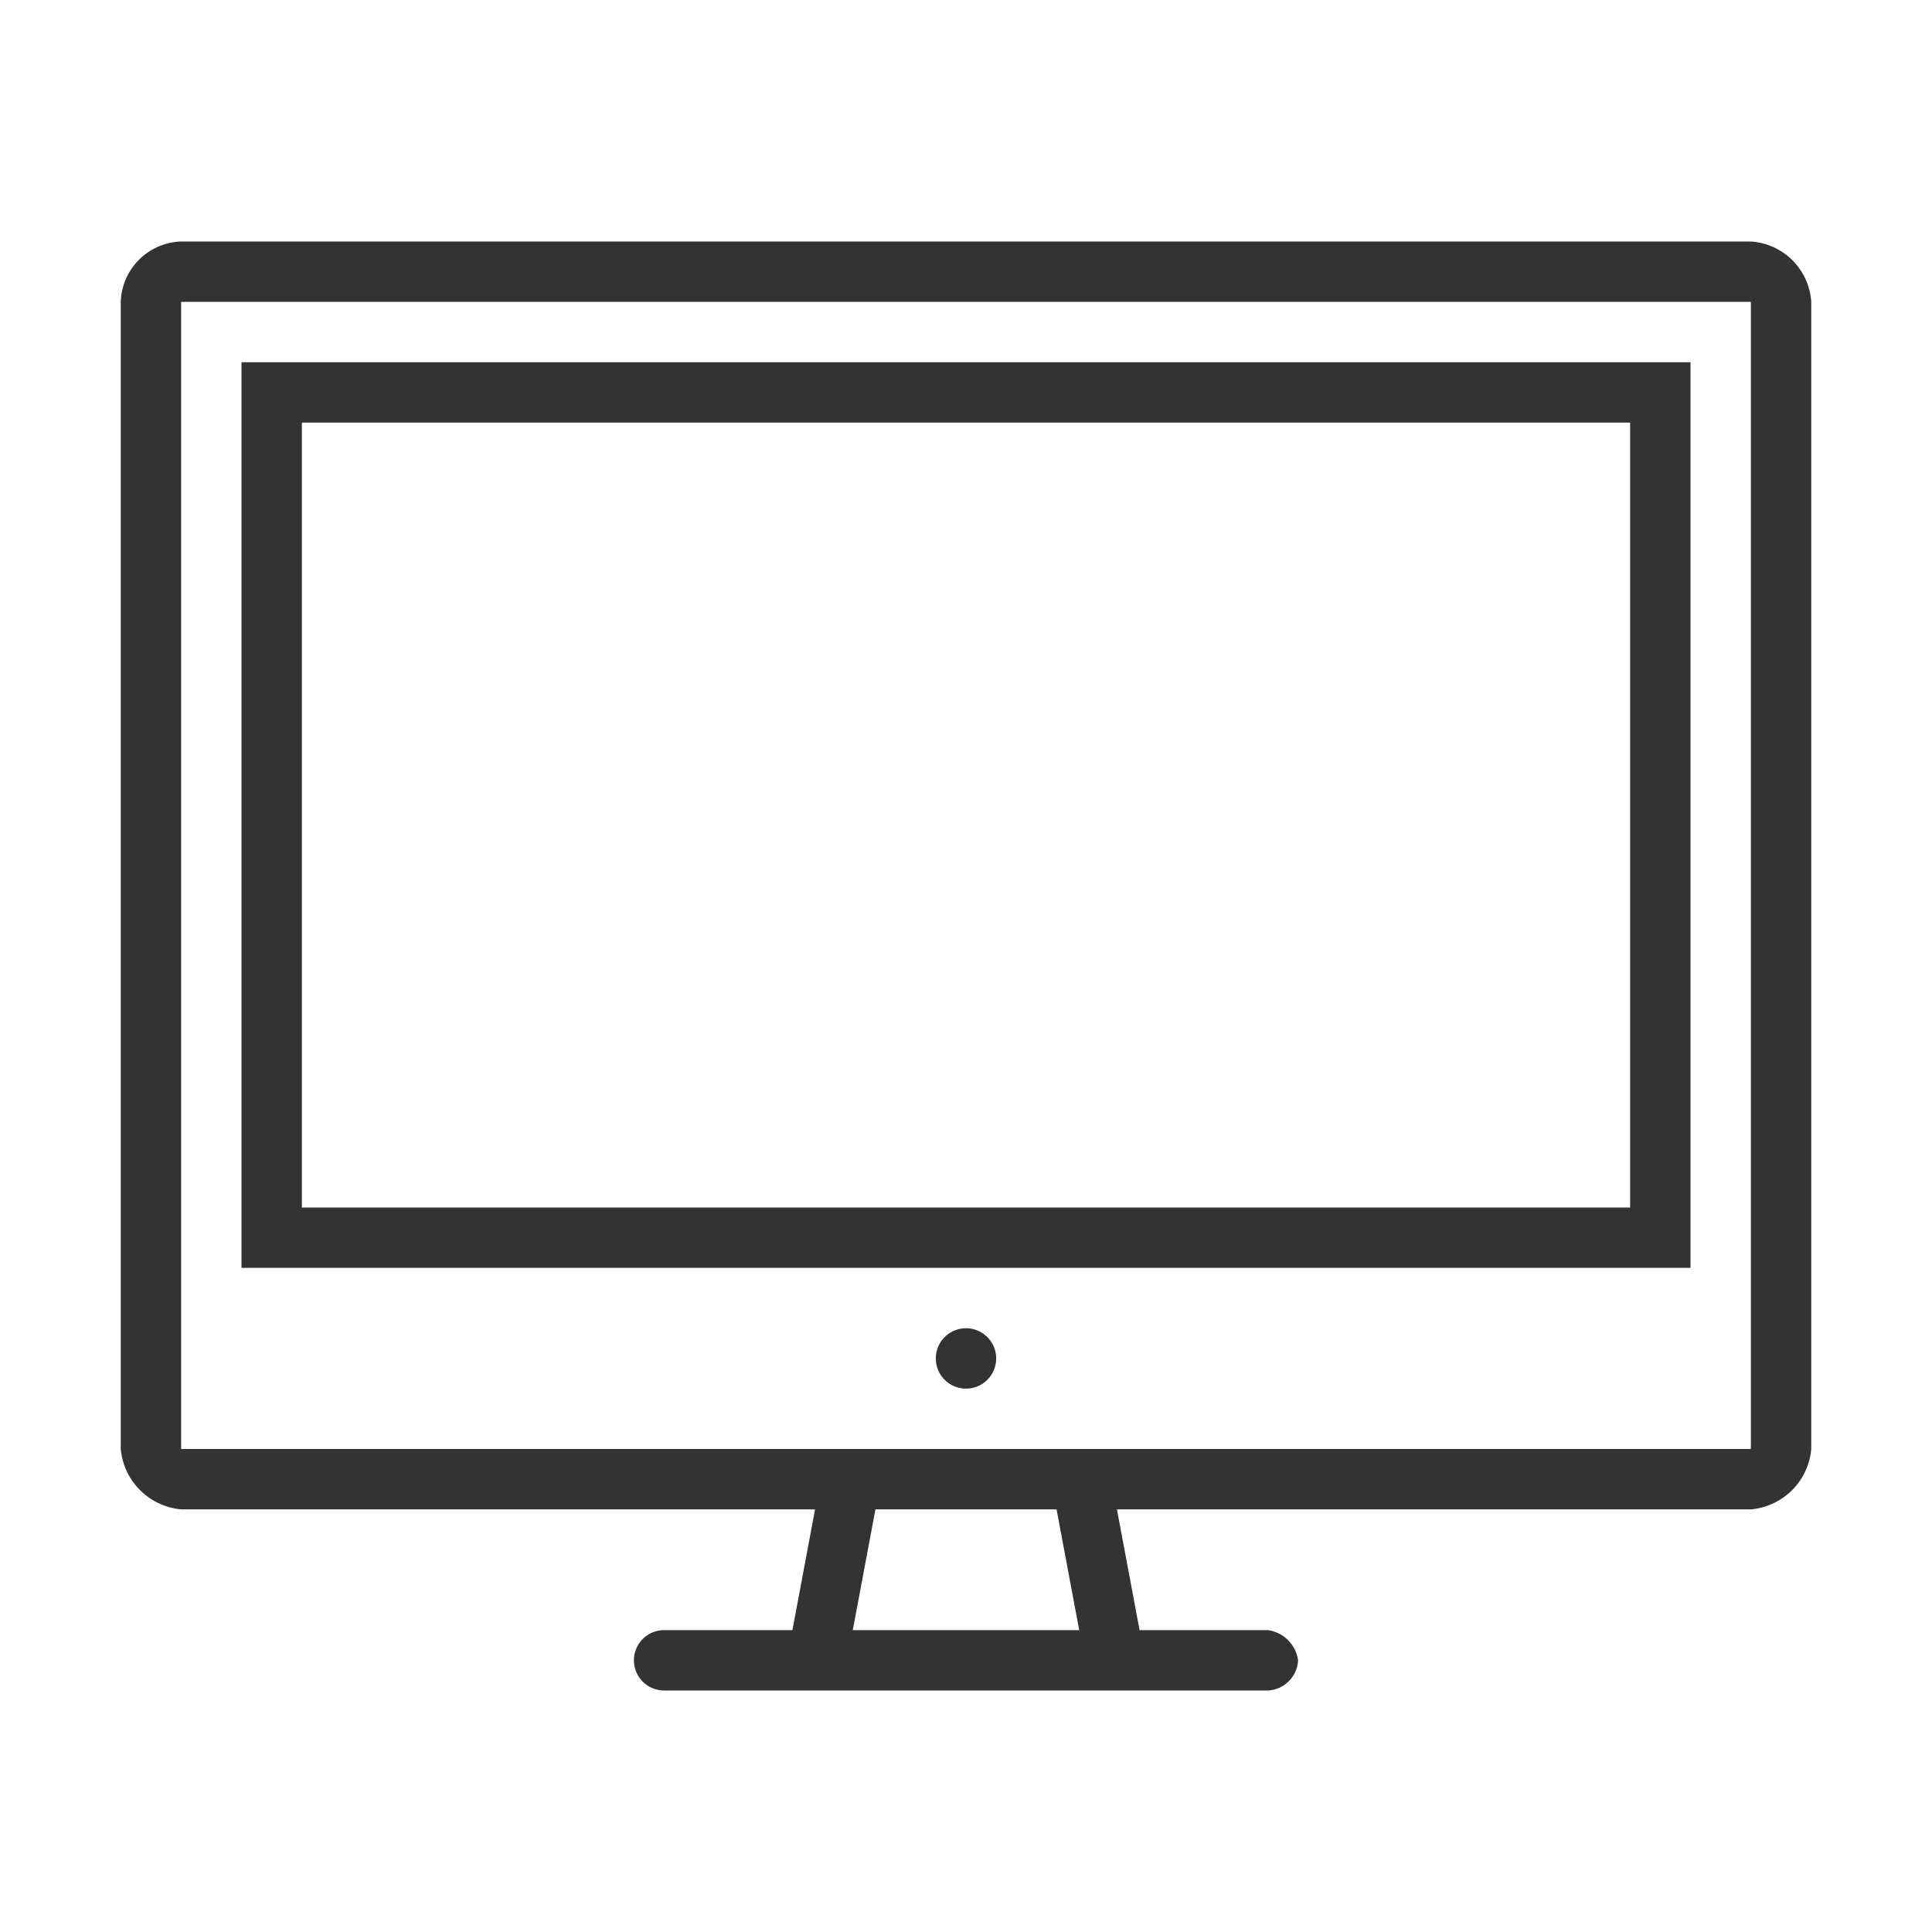 <svg xmlns="http://www.w3.org/2000/svg" width="64" height="64" viewBox="0 0 64 64">
  <defs>
    <style>
      .cls-1 {
        fill: #333;
        fill-rule: evenodd;
      }
    </style>
  </defs>
  <path id="Computer_Products" data-name="Computer Products" class="cls-1" d="M1317,1665h-52v38h52v-38Zm0,40a2.2,2.2,0,0,0,2-2v-38a2.141,2.141,0,0,0-2-2h-52a2.067,2.067,0,0,0-2,2v38a2.21,2.21,0,0,0,2,2h52Zm-36,4h4.25l0.75-4h2l-0.75,4h7.5l-0.75-4h2l0.75,4H1301a1.17,1.17,0,0,1,1,1,1.053,1.053,0,0,1-1,1h-20A1,1,0,0,1,1281,1709Zm11-9a1,1,0,1,1-1-1A1,1,0,0,1,1292,1700Zm-25-3v-30h48v30h-48Zm46-2v-26h-44v26h44Z" transform="translate(-1259 -1655)"/>
</svg>
